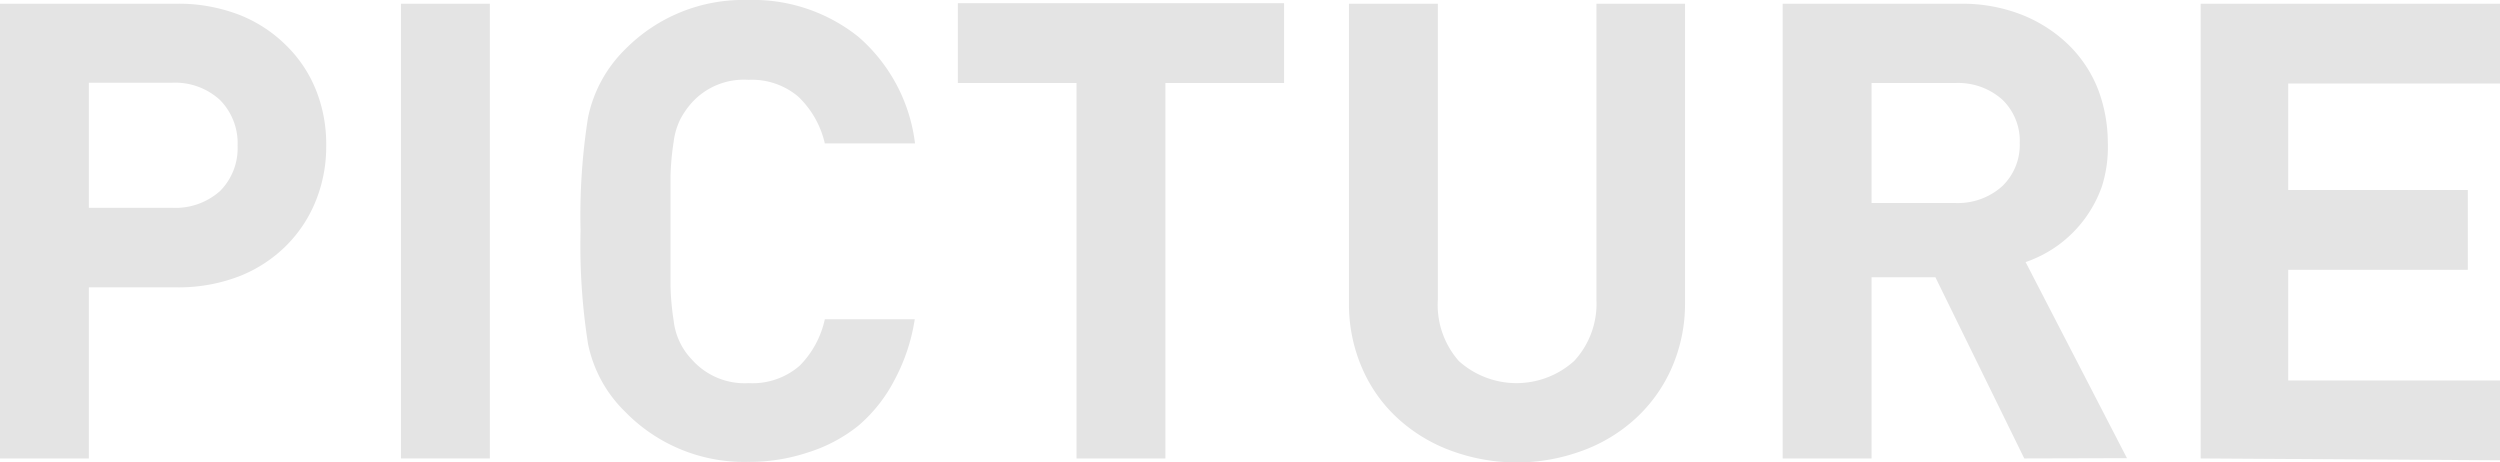 <svg xmlns="http://www.w3.org/2000/svg" viewBox="0 0 93.96 17.38"><defs><style>.cls-1{fill:#e4e4e4;}</style></defs><g id="レイヤー_2" data-name="レイヤー 2"><g id="レイヤー_1-2" data-name="レイヤー 1"><path class="cls-1" d="M12.26,5.47a5.41,5.41,0,0,1-.38,2.05,5,5,0,0,1-1.12,1.71A5.16,5.16,0,0,1,9,10.38a6.34,6.34,0,0,1-2.37.42H3.34v6.43H0V.14H6.62A6.34,6.34,0,0,1,9,.56a5.19,5.19,0,0,1,1.77,1.16,4.89,4.89,0,0,1,1.12,1.7A5.45,5.45,0,0,1,12.26,5.47Zm-3.33,0a2.31,2.31,0,0,0-.66-1.71,2.49,2.49,0,0,0-1.81-.65H3.34v4.7H6.46a2.52,2.52,0,0,0,1.81-.63A2.28,2.28,0,0,0,8.93,5.48Z"/><path class="cls-1" d="M15.07,17.23V.14h3.34V17.23Z"/><path class="cls-1" d="M33.62,14.28A5.69,5.69,0,0,1,32.26,16a5.77,5.77,0,0,1-1.88,1,7,7,0,0,1-2.28.36,6.24,6.24,0,0,1-4.6-1.88,4.93,4.93,0,0,1-1.4-2.56,23.69,23.69,0,0,1-.28-4.25,23.69,23.69,0,0,1,.28-4.25,5,5,0,0,1,1.4-2.57A6.23,6.23,0,0,1,28.1,0a6.34,6.34,0,0,1,4.17,1.39,6.31,6.31,0,0,1,2.12,4H31a3.51,3.51,0,0,0-1-1.76A2.7,2.7,0,0,0,28.13,3,2.64,2.64,0,0,0,26,3.86a3.14,3.14,0,0,0-.43.62,2.62,2.62,0,0,0-.25.84,10,10,0,0,0-.12,1.32c0,.53,0,1.22,0,2.05s0,1.51,0,2.05a10,10,0,0,0,.12,1.32A2.51,2.51,0,0,0,26,13.51a2.65,2.65,0,0,0,2.14.89,2.7,2.7,0,0,0,1.92-.66A3.55,3.55,0,0,0,31,12h3.38A7.09,7.09,0,0,1,33.62,14.28Z"/><path class="cls-1" d="M43.8,3.12V17.23H40.46V3.12H36v-3H48.26v3Z"/><path class="cls-1" d="M62.82,13.85a5.68,5.68,0,0,1-1.35,1.88,6,6,0,0,1-2,1.21,7.12,7.12,0,0,1-4.93,0,6.05,6.05,0,0,1-2-1.21,5.52,5.52,0,0,1-1.34-1.88,6,6,0,0,1-.5-2.47V.14h3.34V11.26a3.19,3.19,0,0,0,.79,2.31,3.24,3.24,0,0,0,4.33,0A3.16,3.16,0,0,0,60,11.26V.14h3.33V11.38A6,6,0,0,1,62.82,13.85Z"/><path class="cls-1" d="M76.08,17.23l-3.34-6.81h-2.4v6.81H67V.14h6.7A6.11,6.11,0,0,1,76,.56a5.34,5.34,0,0,1,1.75,1.13,4.77,4.77,0,0,1,1.1,1.66,5.67,5.67,0,0,1,.37,2A4.89,4.89,0,0,1,79,7a4.64,4.64,0,0,1-1.68,2.24,4.63,4.63,0,0,1-1.19.61l3.81,7.37ZM75.91,5.38a2.15,2.15,0,0,0-.66-1.64,2.49,2.49,0,0,0-1.76-.62H70.34V7.63h3.15A2.49,2.49,0,0,0,75.25,7,2.15,2.15,0,0,0,75.91,5.38Z"/><path class="cls-1" d="M82.71,17.23V.14H94v3H86v4h6.75v3H86v4.16H94v3Z"/></g></g></svg>